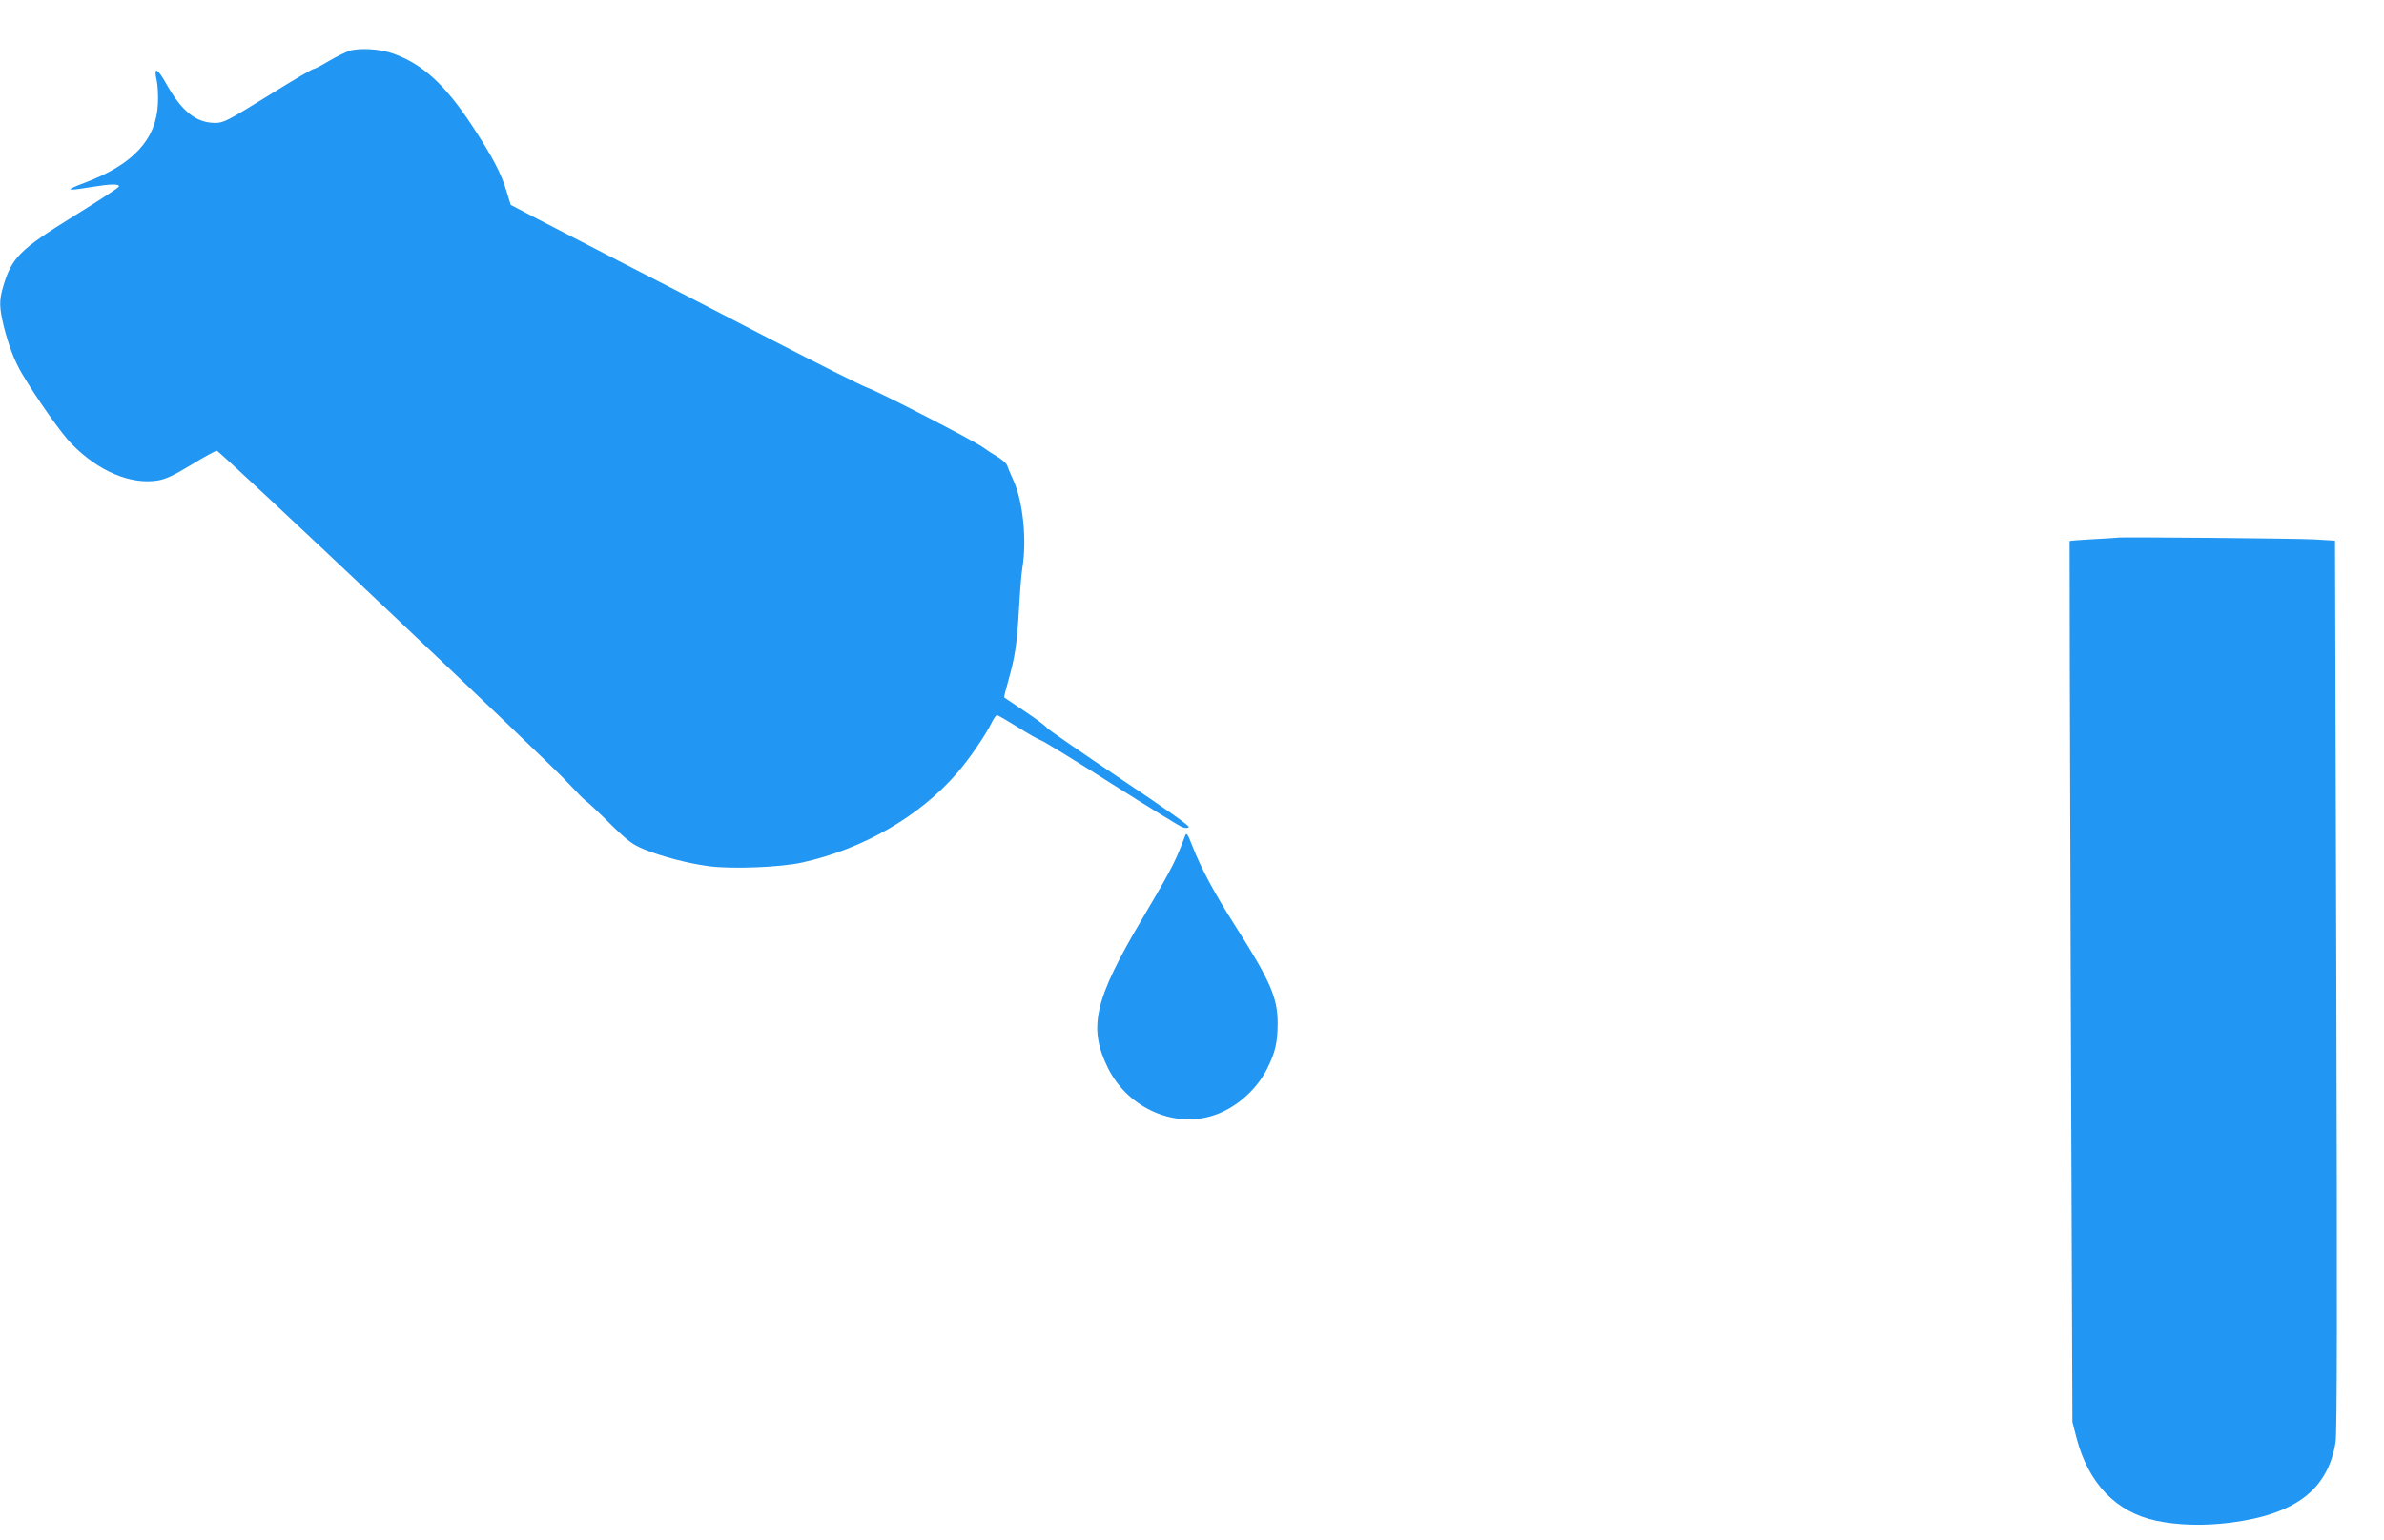 <?xml version="1.0" standalone="no"?>
<!DOCTYPE svg PUBLIC "-//W3C//DTD SVG 20010904//EN"
 "http://www.w3.org/TR/2001/REC-SVG-20010904/DTD/svg10.dtd">
<svg version="1.0" xmlns="http://www.w3.org/2000/svg"
 width="1280pt" height="827pt" viewBox="0 0 1280 827"
 preserveAspectRatio="xMidYMid meet">
<g transform="translate(0,827) scale(0.1,-0.1)"
fill="#2196f3" stroke="none">
<path d="M1875 7997 c-22 -8 -71 -32 -110 -55 -38 -23 -74 -42 -81 -42 -7 0
-118 -65 -246 -145 -220 -136 -238 -145 -284 -145 -101 1 -177 61 -259 206
-50 90 -71 99 -54 24 6 -25 9 -81 7 -125 -8 -192 -131 -327 -390 -425 -113
-43 -108 -47 27 -25 110 18 158 19 153 3 -2 -6 -111 -78 -243 -159 -292 -181
-333 -223 -379 -381 -21 -73 -20 -108 4 -209 25 -101 58 -188 98 -255 78 -132
213 -324 267 -378 144 -147 316 -219 462 -196 45 8 85 27 181 85 67 41 129 75
136 75 16 0 1798 -1684 1890 -1788 39 -42 79 -83 90 -91 12 -8 71 -63 131
-123 97 -95 120 -112 185 -139 96 -39 235 -75 347 -90 124 -16 383 -6 500 20
327 72 633 249 834 483 65 75 154 206 185 271 10 20 22 37 27 37 5 0 55 -29
111 -64 55 -35 112 -67 125 -71 13 -4 183 -108 378 -232 194 -123 365 -228
380 -234 17 -6 30 -6 36 0 6 6 -129 101 -367 260 -207 139 -384 261 -394 272
-9 12 -64 53 -122 91 -58 39 -106 72 -108 73 -2 2 8 43 22 91 36 128 46 194
57 382 5 92 13 192 18 222 25 148 4 357 -48 471 -16 35 -31 72 -34 81 -3 9
-25 29 -49 44 -24 14 -61 38 -83 54 -57 39 -548 293 -620 319 -33 12 -265 129
-515 258 -250 130 -603 312 -785 405 -181 94 -394 203 -472 244 l-141 74 -22
72 c-30 100 -75 185 -187 356 -144 218 -264 328 -421 384 -71 26 -183 32 -237
15z"/>
<path d="M11367 5383 c-1 -1 -58 -4 -127 -8 -69 -4 -126 -8 -128 -10 -1 -1 2
-1066 6 -2366 l9 -2364 22 -85 c63 -244 212 -399 426 -445 118 -25 256 -29
400 -11 350 45 524 178 565 433 8 49 9 733 4 2454 l-7 2386 -116 7 c-100 5
-1050 14 -1054 9z"/>
<path d="M6364 3785 c-37 -98 -51 -130 -89 -201 -23 -44 -87 -154 -141 -245
-259 -437 -293 -585 -185 -804 100 -200 324 -312 531 -264 132 30 261 135 324
262 44 89 55 140 56 240 0 139 -38 228 -228 526 -113 177 -185 312 -231 431
-23 60 -31 71 -37 55z"/>
</g>
</svg>

